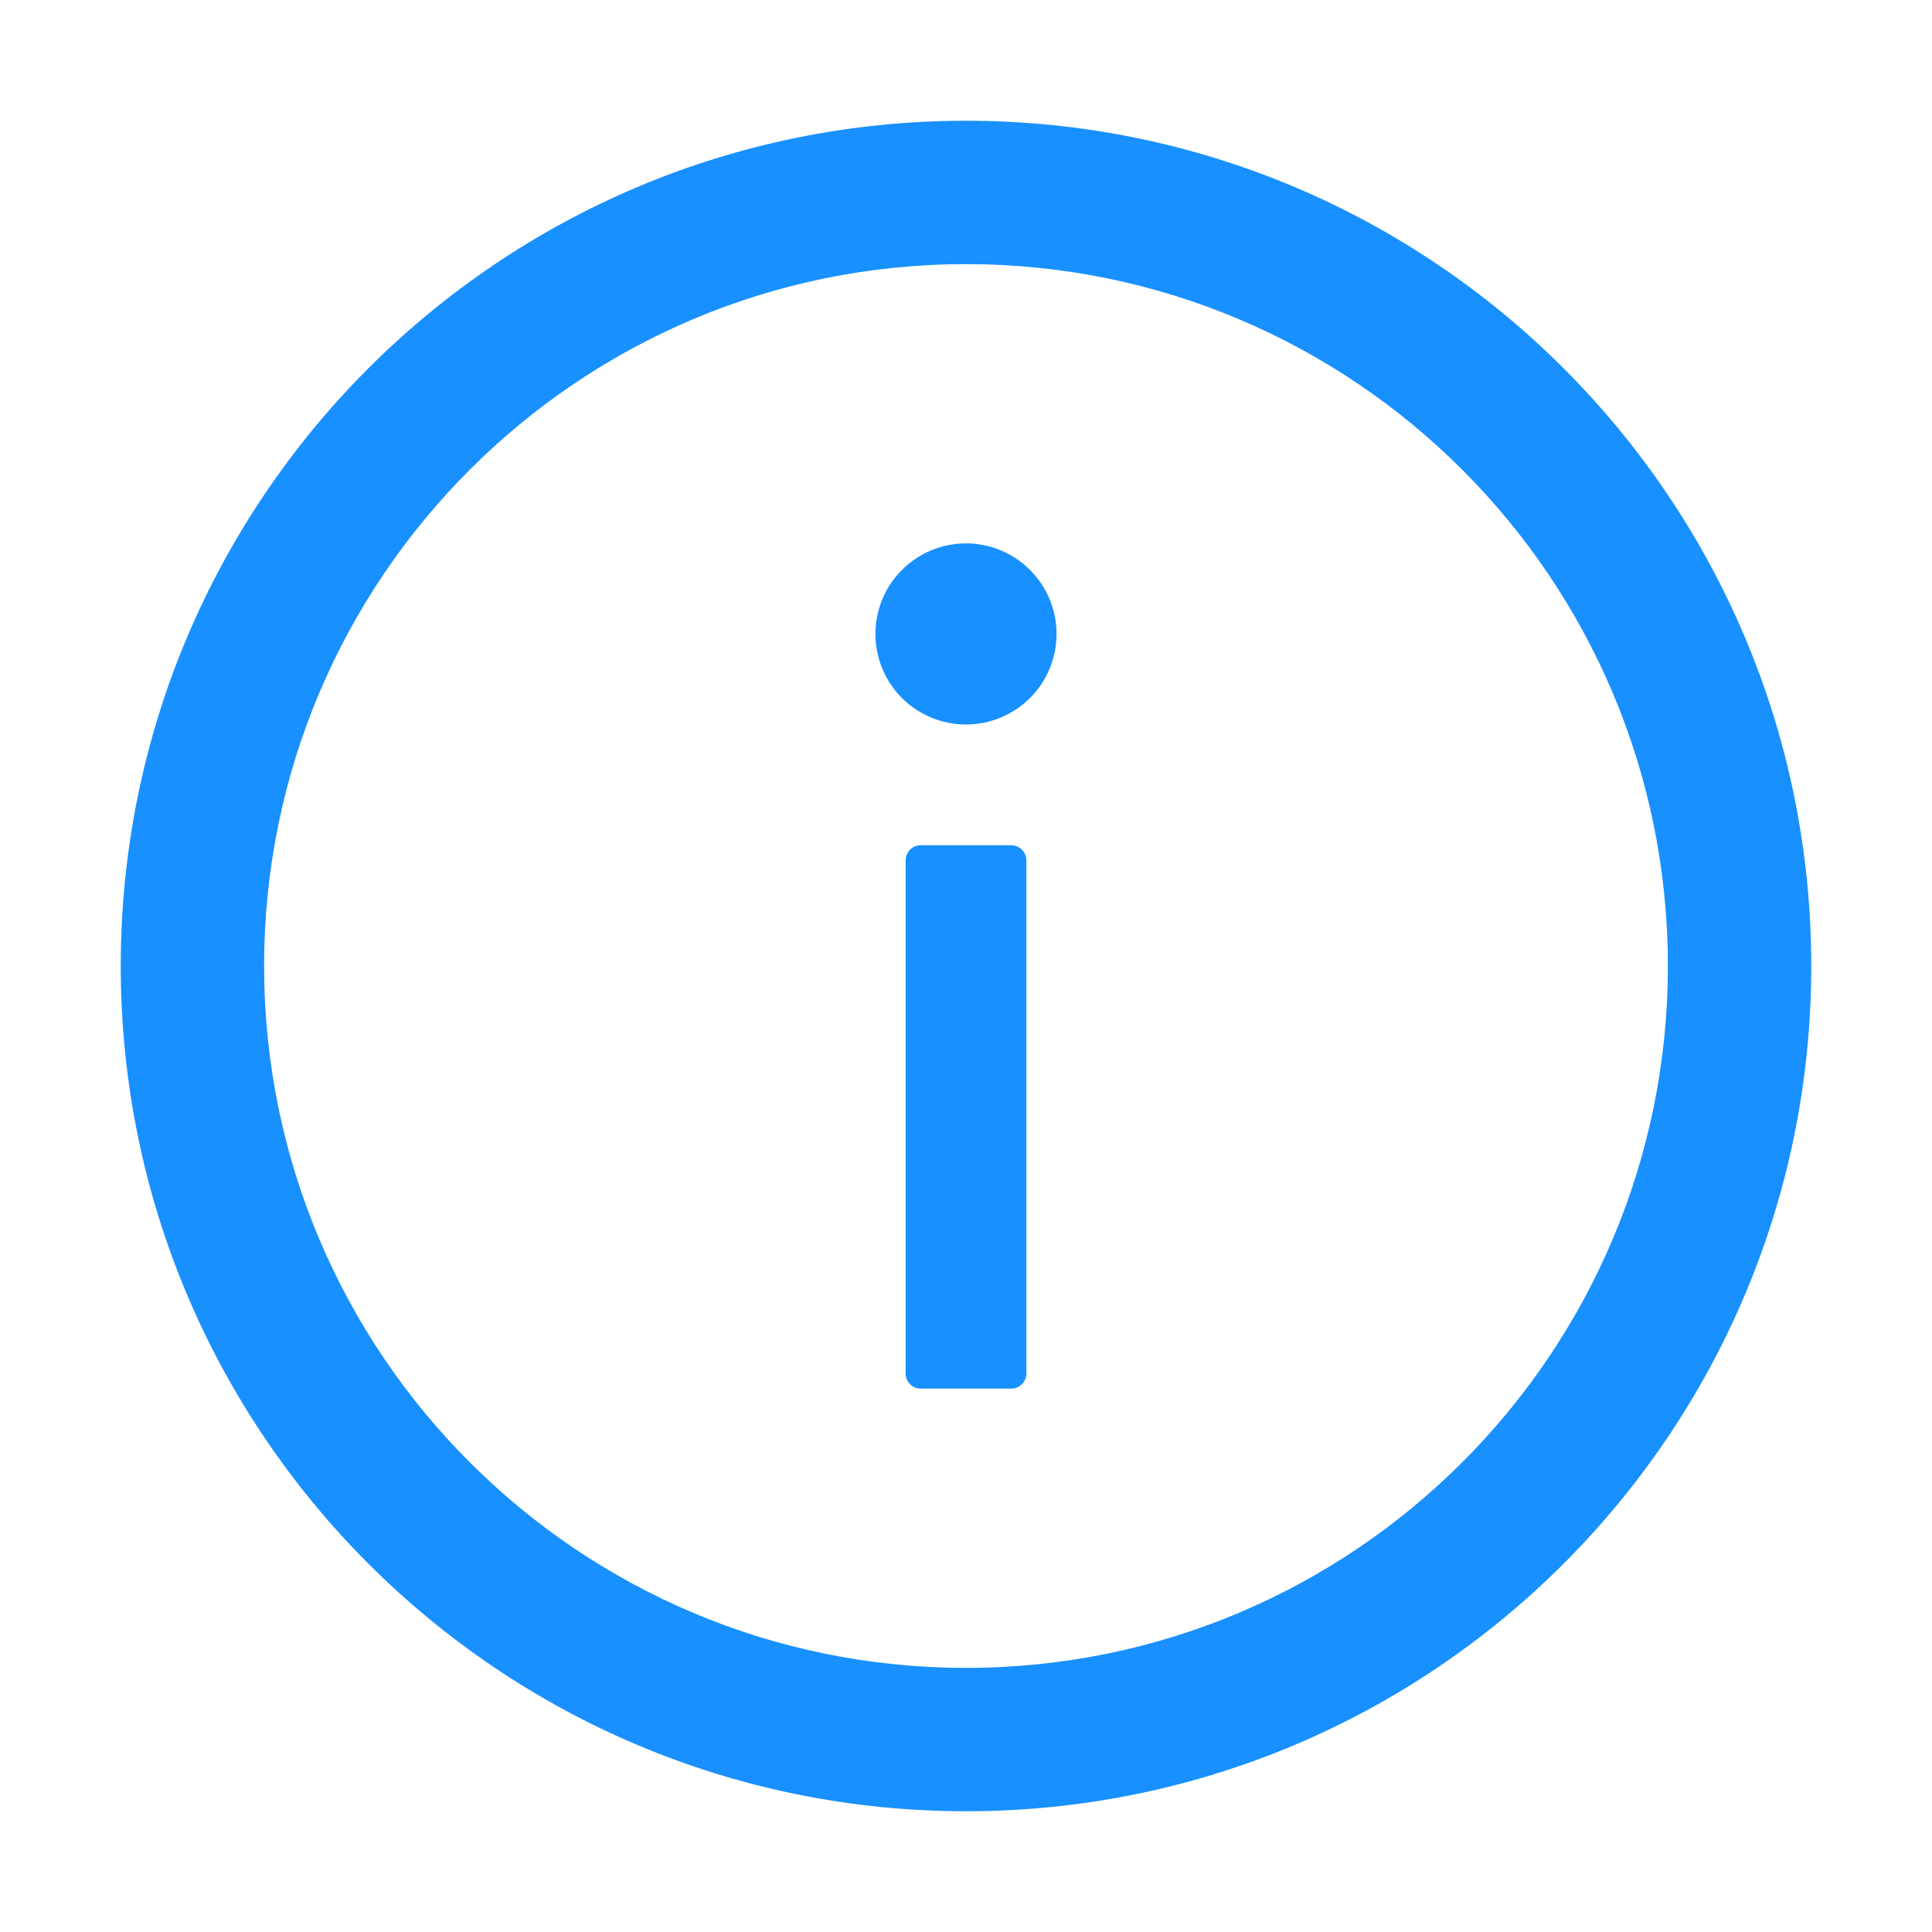 <svg width="24" height="24" viewBox="0 0 24 24" fill="none" xmlns="http://www.w3.org/2000/svg">
<g id="icon &#60;- change size here">
<g id="Vector">
<path d="M12 1.5C6.202 1.5 1.5 6.202 1.5 12C1.5 17.798 6.202 22.5 12 22.5C17.798 22.5 22.5 17.798 22.5 12C22.5 6.202 17.798 1.5 12 1.5ZM12 20.719C7.186 20.719 3.281 16.814 3.281 12C3.281 7.186 7.186 3.281 12 3.281C16.814 3.281 20.719 7.186 20.719 12C20.719 16.814 16.814 20.719 12 20.719Z" fill="#1890FF"/>
<path d="M10.875 7.875C10.875 8.173 10.993 8.46 11.204 8.671C11.415 8.881 11.701 9 12 9C12.298 9 12.584 8.881 12.795 8.671C13.006 8.46 13.125 8.173 13.125 7.875C13.125 7.577 13.006 7.29 12.795 7.08C12.584 6.869 12.298 6.75 12 6.75C11.701 6.75 11.415 6.869 11.204 7.08C10.993 7.29 10.875 7.577 10.875 7.875ZM12.562 10.5H11.437C11.334 10.5 11.25 10.584 11.25 10.688V17.062C11.25 17.166 11.334 17.25 11.437 17.25H12.562C12.665 17.25 12.75 17.166 12.75 17.062V10.688C12.75 10.584 12.665 10.5 12.562 10.5Z" fill="#1890FF"/>
</g>
</g>
</svg>
